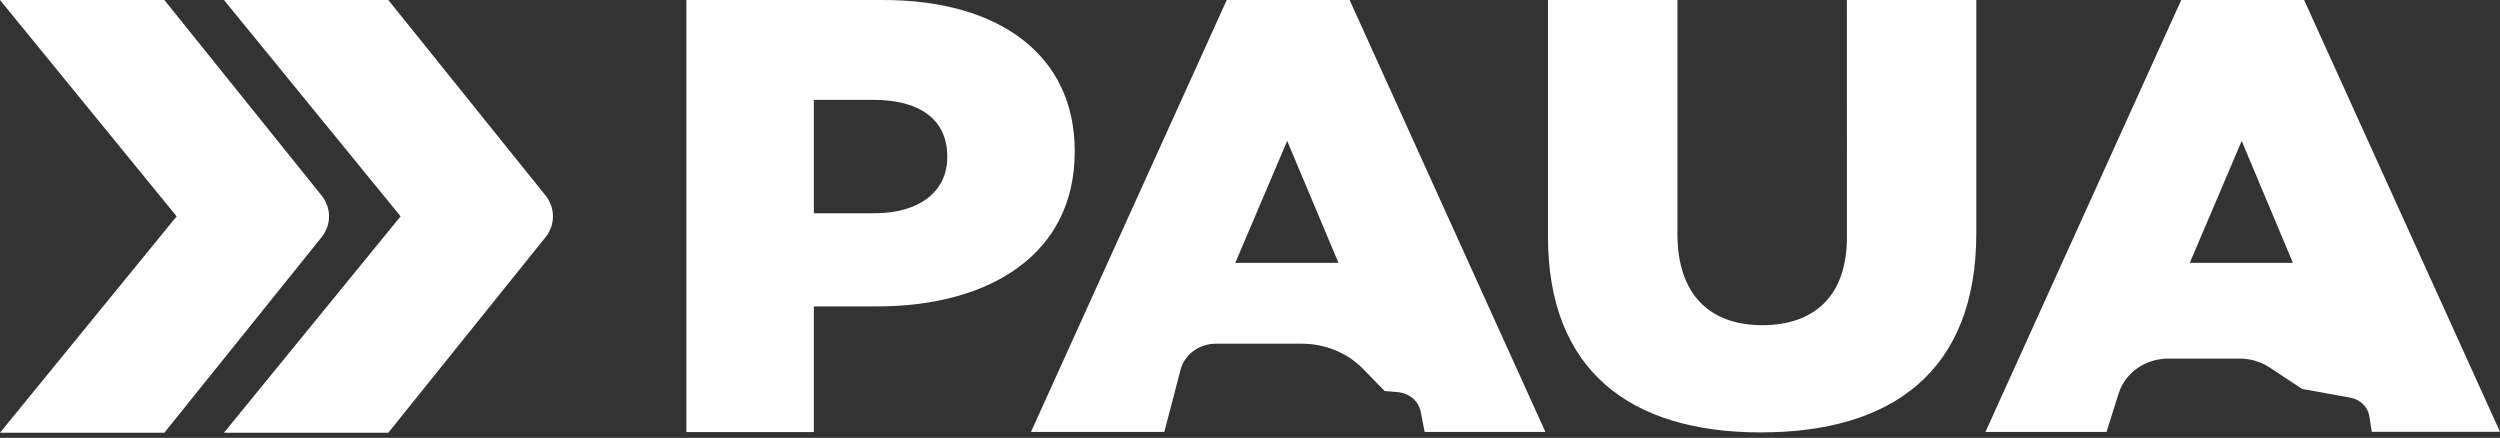 <svg width="177" height="31" viewBox="0 0 177 31" fill="none" xmlns="http://www.w3.org/2000/svg">
<rect x="0" y="0" width="177" height="31" fill="#333333" stroke="none"/>
<path d="M76.089 10.759V10.671C76.089 3.944 70.787 0.001 62.552 0.001H48.596V30.589H57.62V21.693H62.087C70.18 21.693 76.089 17.919 76.089 10.762M67.065 11.152C67.065 13.538 65.113 15.1 61.901 15.1H57.621V7.071H61.855C65.107 7.071 67.065 8.459 67.065 11.062V11.152Z" fill="white"/>
<path d="M86.853 0L72.992 30.582H82.433L83.587 26.166C83.724 25.643 84.045 25.178 84.499 24.846C84.954 24.513 85.514 24.333 86.091 24.333H92.162C92.982 24.333 93.792 24.492 94.542 24.801C95.291 25.11 95.963 25.561 96.515 26.126L98.033 27.685L98.968 27.765C99.362 27.798 99.734 27.95 100.026 28.199C100.318 28.448 100.514 28.78 100.584 29.143L100.865 30.581H109.414L95.552 0H86.853ZM87.458 18.61L91.133 9.978L94.763 18.61H87.458Z" fill="white"/>
<path d="M130.764 16.776C130.764 21.027 128.391 23.023 124.762 23.023C121.132 23.023 118.761 20.94 118.761 16.559V0.001H109.596V16.733C109.596 26.235 115.411 30.614 124.665 30.614C133.919 30.614 139.923 26.319 139.923 16.515V0.001H130.76L130.764 16.776Z" fill="white"/>
<path d="M163.132 0H154.433L140.569 30.582H149.139L150.006 27.842C150.229 27.133 150.691 26.512 151.325 26.069C151.958 25.627 152.728 25.387 153.519 25.387H158.568C159.329 25.387 160.07 25.608 160.691 26.019L162.985 27.535L166.404 28.155C166.747 28.217 167.06 28.377 167.301 28.612C167.543 28.848 167.699 29.147 167.75 29.469L167.922 30.572H177L163.132 0ZM155.037 18.61L158.712 9.978L162.339 18.61H155.037Z" fill="white"/>
<path d="M22.767 13.84L11.636 0H0L12.506 15.318L0 30.636H11.636L22.767 16.797C23.11 16.371 23.295 15.852 23.295 15.319C23.295 14.786 23.11 14.267 22.767 13.84Z" fill="white"/>
<path d="M27.492 0H15.856L28.363 15.317L15.856 30.636H27.492L38.622 16.796C38.965 16.37 39.15 15.851 39.15 15.318C39.15 14.785 38.965 14.266 38.622 13.839L27.492 0Z" fill="white"/>
</svg>
